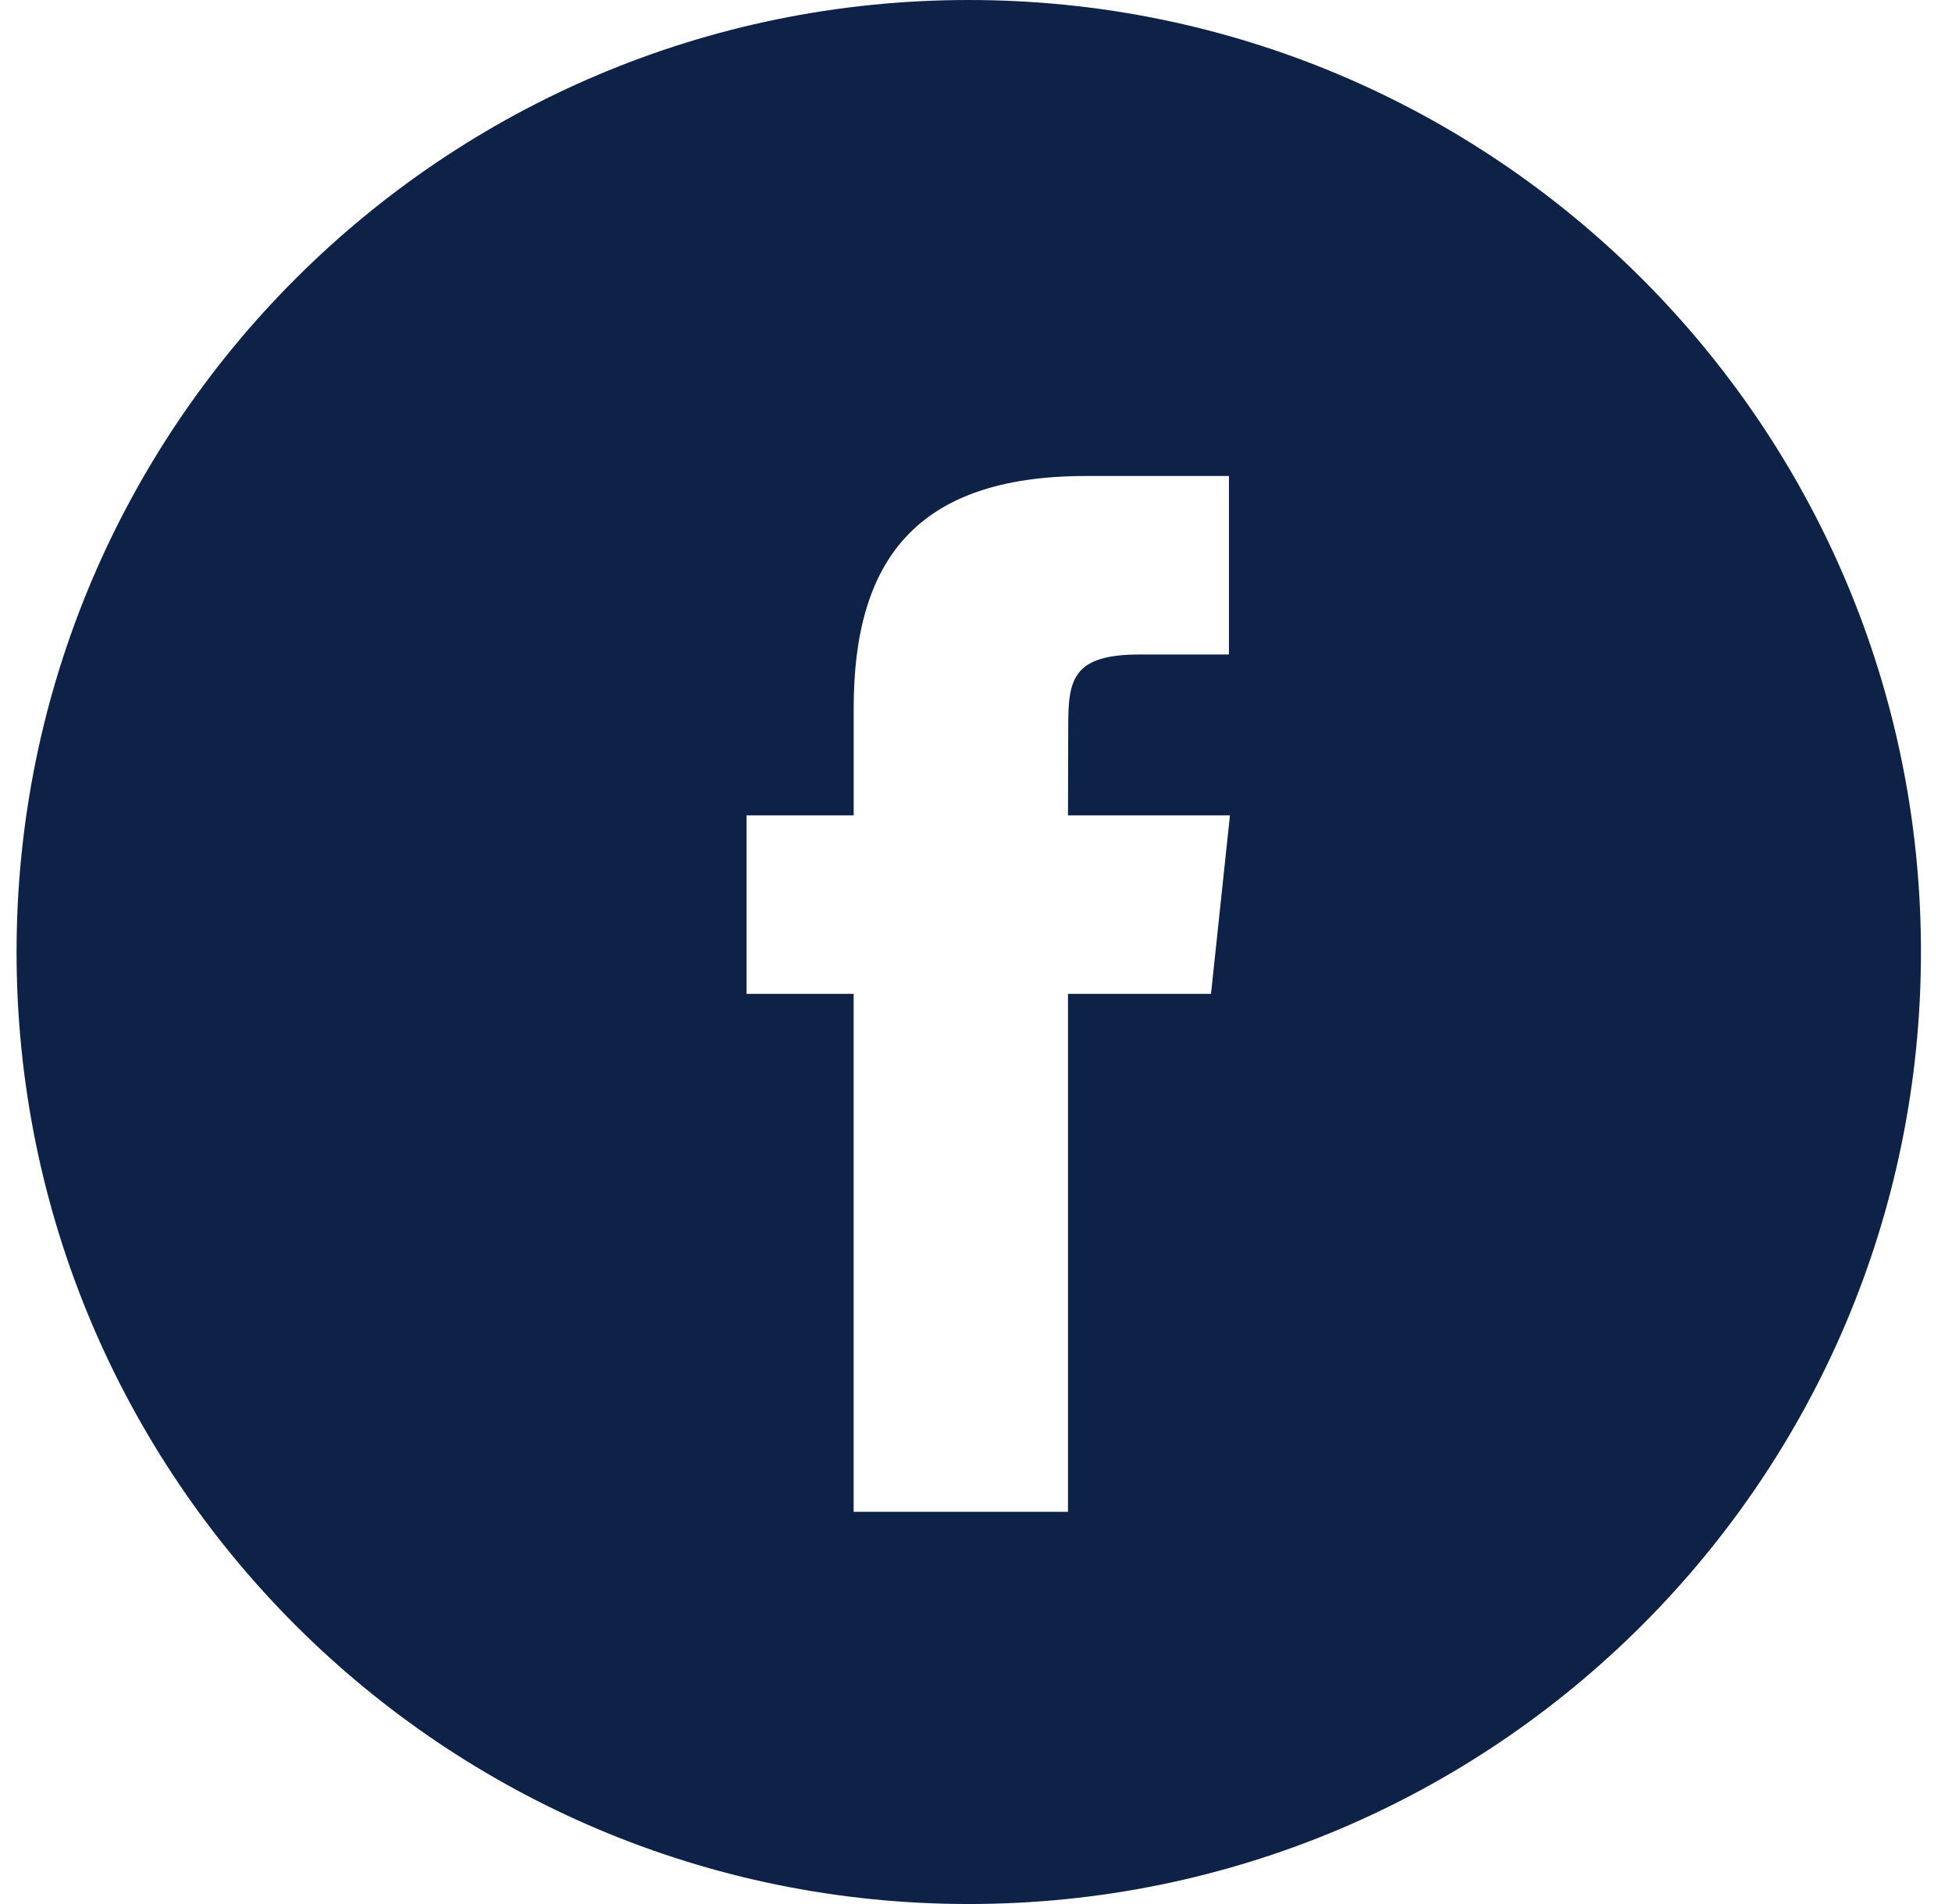 <svg xmlns="http://www.w3.org/2000/svg" width="41" height="40" fill="none"><path fill="#0E2147" fill-rule="evenodd" d="M20.348 0c-11.046 0-20 8.954-20 20s8.954 20 20 20c11.045 0 20-8.954 20-20s-8.955-20-20-20Zm2.084 20.878V31.76H17.93V20.879h-2.249v-3.75h2.25v-2.251c0-3.059 1.27-4.878 4.878-4.878h3.004v3.75h-1.878c-1.405 0-1.498.524-1.498 1.502l-.005 1.877h3.402l-.398 3.75h-3.004Z" clip-rule="evenodd"/></svg>